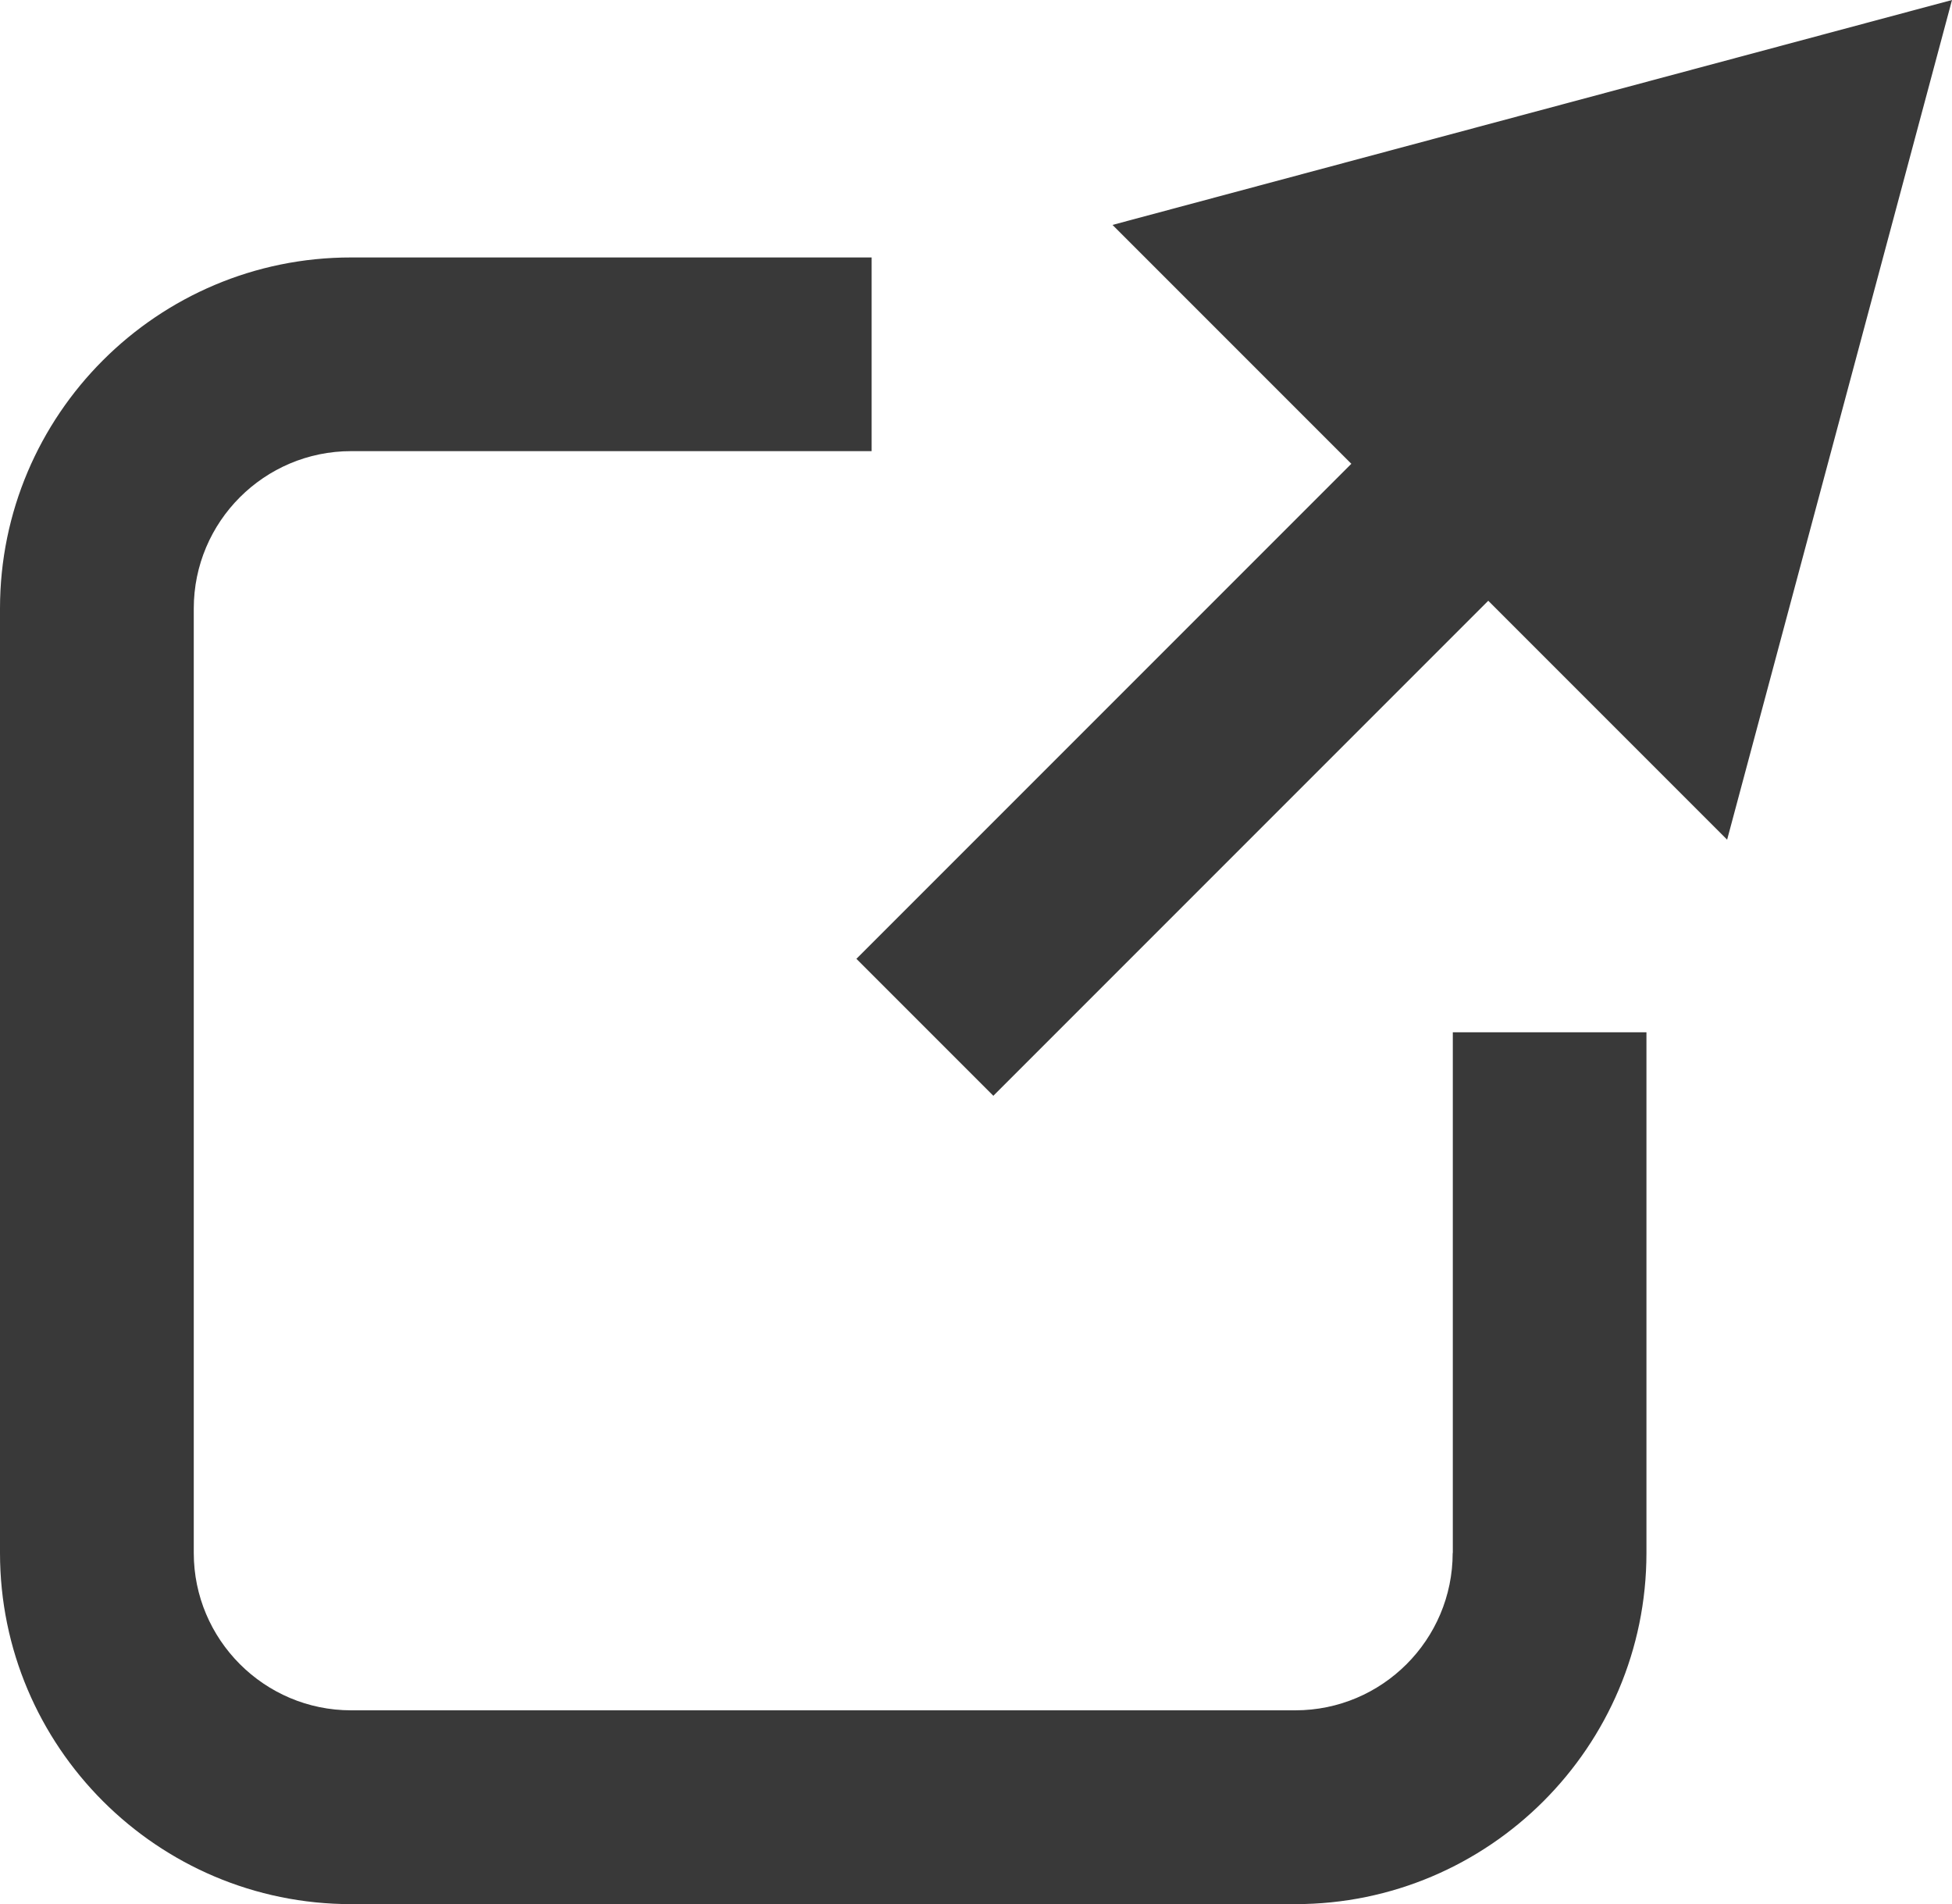 <?xml version="1.0" encoding="UTF-8"?><svg id="_レイヤー_2" xmlns="http://www.w3.org/2000/svg" viewBox="0 0 15 14.628"><defs><style>.cls-1{fill:#393939;}</style></defs><g id="_レイヤー_2-2"><g id="_レイヤー_6"><g><path class="cls-1" d="m11.163,11.931c0,.667-.542,1.209-1.209,1.209H2.698c-.667,0-1.209-.543-1.209-1.209v-7.256c0-.667.542-1.209,1.209-1.209h4v-1.488h-4C1.21,1.977,0,3.187,0,4.675v7.256c0,1.488,1.21,2.698,2.698,2.698h7.256c1.488,0,2.698-1.21,2.698-2.698v-4h-1.488v4h-0Z"/><g><rect class="cls-1" x="6.177" y="4.902" width="6.356" height="1.488" transform="translate(-1.253 8.268) rotate(-45)"/><polygon class="cls-1" points="8.549 1.728 15 0 13.272 6.451 8.549 1.728"/></g></g></g></g></svg>